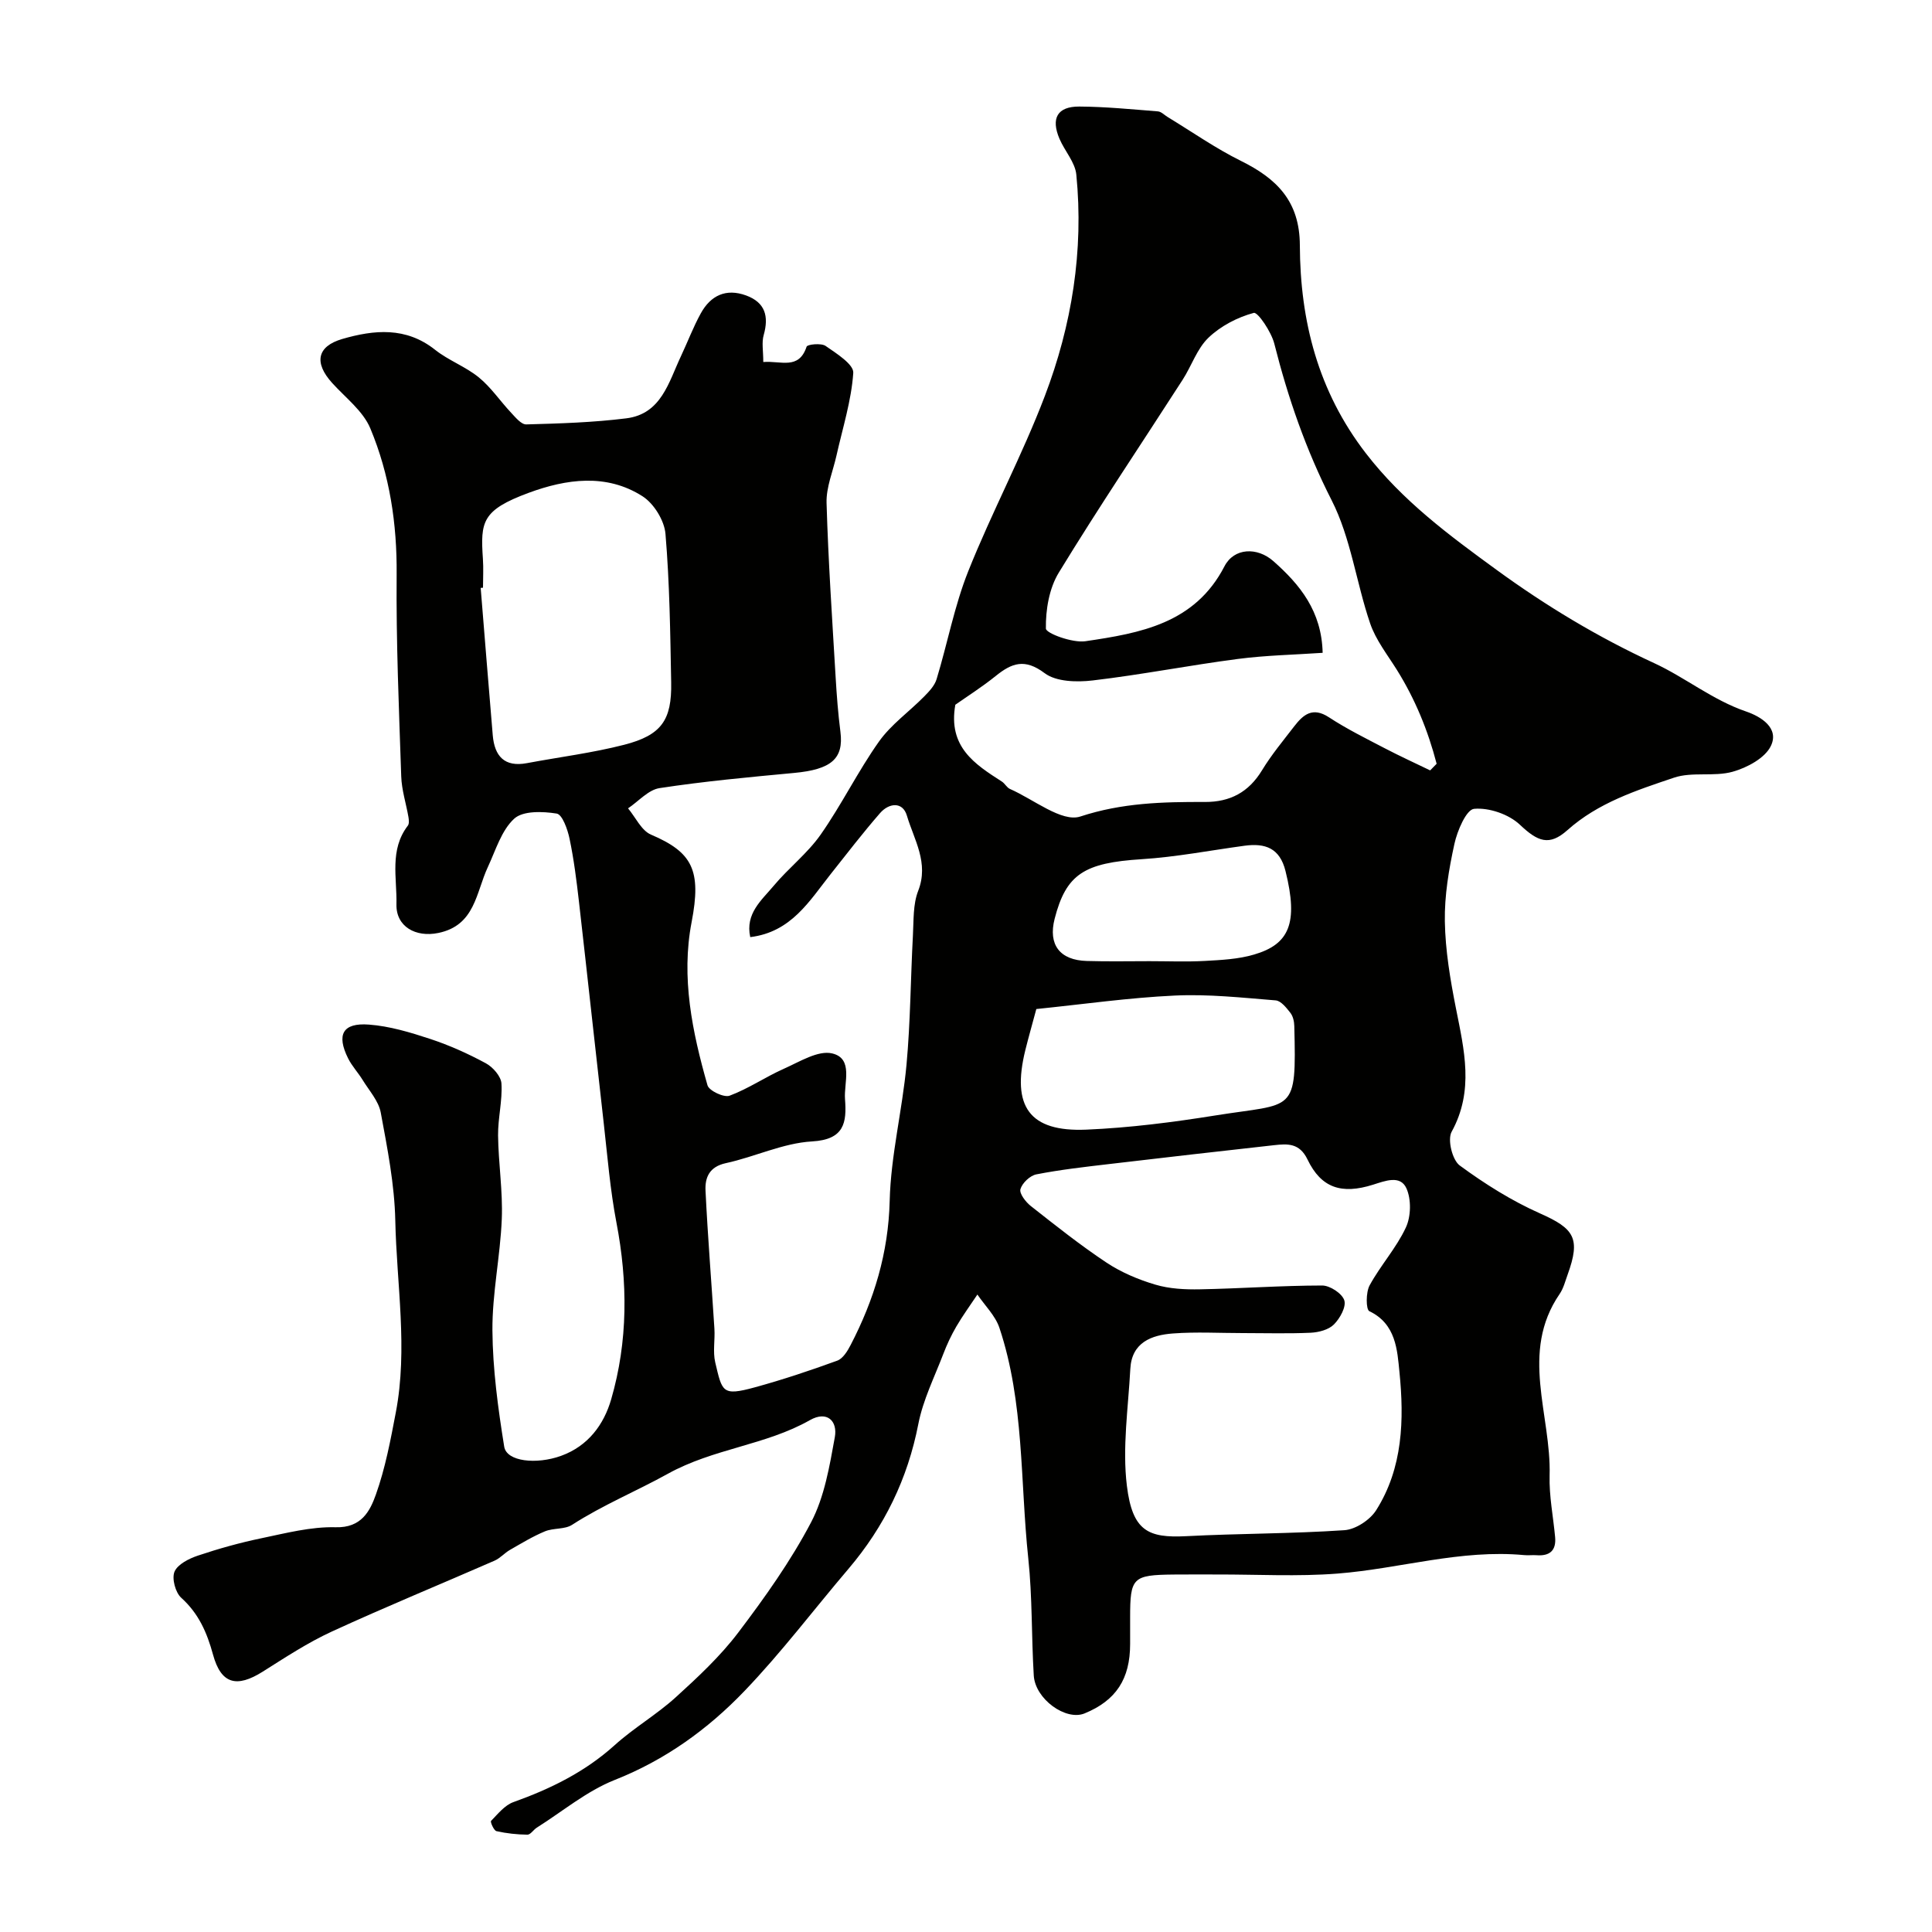 <svg enable-background="new 0 0 400 400" viewBox="0 0 400 400" xmlns="http://www.w3.org/2000/svg"><path d="m158.03 74.95c3.64-.3 7.35 1.7 8.97-3.18.16-.48 3.03-.78 3.93-.15 2.24 1.55 5.85 3.82 5.73 5.58-.39 5.75-2.2 11.4-3.47 17.09-.73 3.28-2.15 6.57-2.06 9.83.35 12.04 1.17 24.07 1.88 36.1.22 3.77.51 7.54.99 11.29.71 5.57-1.88 7.8-9.6 8.52-9.3.87-18.62 1.73-27.84 3.14-2.33.35-4.36 2.74-6.53 4.19 1.56 1.86 2.76 4.59 4.75 5.44 8.59 3.66 10.48 7.37 8.41 18.12-2.21 11.46.14 22.75 3.29 33.78.32 1.13 3.42 2.59 4.58 2.15 3.9-1.45 7.41-3.88 11.24-5.58 3.25-1.44 7.08-3.87 10-3.17 4.45 1.06 2.39 6.08 2.65 9.46.37 4.83-.11 8.38-6.82 8.76-6.01.34-11.85 3.2-17.86 4.5-3.43.74-4.33 3-4.2 5.68.46 9.53 1.24 19.05 1.84 28.58.15 2.32-.35 4.76.17 6.98 1.45 6.11 1.4 7.03 8.17 5.18 5.77-1.58 11.47-3.48 17.09-5.53 1.18-.43 2.13-1.99 2.78-3.25 4.85-9.35 7.81-19.04 8.08-29.83.23-9.41 2.61-18.75 3.48-28.17.82-8.9.85-17.87 1.33-26.8.17-3.1 0-6.43 1.09-9.22 2.27-5.81-.86-10.58-2.34-15.58-.88-2.96-3.72-2.62-5.55-.52-3.55 4.08-6.85 8.37-10.21 12.61-4.43 5.59-8.17 12.03-16.67 13.07-1.07-4.89 2.36-7.64 4.84-10.61 3.07-3.68 7-6.71 9.73-10.6 4.35-6.2 7.71-13.11 12.09-19.29 2.5-3.52 6.24-6.16 9.32-9.29 1.04-1.05 2.19-2.26 2.6-3.61 2.26-7.43 3.69-15.17 6.55-22.34 4.89-12.26 11.17-23.97 15.86-36.29 5.59-14.67 8.08-30.07 6.52-45.84-.25-2.55-2.4-4.88-3.48-7.4-1.82-4.26-.45-6.71 4.09-6.69 5.43.03 10.86.57 16.28 1 .72.06 1.38.79 2.07 1.2 5.01 3.04 9.85 6.44 15.08 9.03 7.43 3.67 12.21 8.34 12.24 17.5.06 15.64 3.76 30.21 13.67 43.06 7.58 9.83 17.2 16.95 27 24.09 10.29 7.5 21.04 13.98 32.7 19.36 6.38 2.94 12.09 7.64 19.03 10.01 3.1 1.06 6.88 3.42 5.13 7.11-1.2 2.53-4.93 4.52-7.92 5.36-3.87 1.08-8.4-.04-12.15 1.23-7.77 2.62-15.7 5.18-22.06 10.86-3.78 3.37-6.15 2.37-9.83-1.11-2.29-2.17-6.38-3.58-9.49-3.3-1.61.14-3.49 4.54-4.08 7.26-1.15 5.25-2.07 10.7-1.98 16.04.1 6.01 1.12 12.05 2.29 17.97 1.71 8.64 3.81 17.06-.89 25.6-.89 1.62.14 5.84 1.68 6.97 5.2 3.82 10.78 7.33 16.66 9.94 7.06 3.13 8.4 5.14 5.69 12.63-.5 1.37-.86 2.86-1.67 4.04-8.3 12.11-1.71 25.04-2.07 37.57-.12 4.24.75 8.5 1.14 12.75.26 2.82-1.14 3.97-3.87 3.76-.83-.06-1.67.06-2.5-.02-13.14-1.24-25.75 2.8-38.65 3.82-8.28.65-16.65.17-24.98.19-3 .01-6-.03-9 .01-8.47.09-8.99.62-8.99 8.89v5.5c0 7.24-2.92 11.69-9.42 14.36-3.89 1.6-10.23-2.96-10.53-7.84-.49-8.09-.28-16.24-1.14-24.29-1.69-15.94-.81-32.22-5.97-47.69-.84-2.52-3.01-4.61-4.56-6.9-1.46 2.2-3.03 4.34-4.36 6.62-1.05 1.8-1.95 3.72-2.69 5.66-1.84 4.81-4.21 9.54-5.18 14.53-2.21 11.35-7.03 21.24-14.47 29.99-7.18 8.43-13.88 17.32-21.53 25.29-7.58 7.91-16.39 14.27-26.86 18.41-5.78 2.29-10.79 6.51-16.14 9.88-.69.44-1.3 1.46-1.94 1.45-2.14-.03-4.31-.26-6.4-.73-.54-.12-1.32-1.92-1.12-2.12 1.41-1.45 2.83-3.25 4.62-3.89 7.69-2.75 14.83-6.25 20.98-11.8 3.96-3.58 8.69-6.32 12.64-9.91 4.59-4.17 9.21-8.48 12.94-13.4 5.5-7.26 10.85-14.78 15.07-22.81 2.78-5.3 3.83-11.63 4.92-17.63.61-3.34-1.59-5.56-5.15-3.54-9.19 5.22-19.94 5.85-29.44 11.12-6.42 3.56-13.46 6.46-19.81 10.56-1.52.98-3.85.62-5.62 1.35-2.51 1.04-4.87 2.48-7.24 3.84-1.12.64-2.02 1.72-3.19 2.23-11.23 4.91-22.57 9.56-33.7 14.68-4.98 2.29-9.62 5.35-14.28 8.29-5.41 3.41-8.64 2.59-10.31-3.53-1.25-4.57-2.97-8.5-6.58-11.76-1.21-1.09-1.98-3.99-1.39-5.4.65-1.53 2.98-2.7 4.82-3.32 4.29-1.44 8.68-2.67 13.11-3.59 5.1-1.06 10.31-2.43 15.44-2.29 5.33.15 7.1-3.34 8.32-6.76 1.95-5.47 3.04-11.28 4.13-17.01 2.52-13.22.17-26.5-.11-39.74-.16-7.47-1.64-14.96-3.01-22.35-.45-2.41-2.41-4.55-3.76-6.76-.94-1.53-2.21-2.87-3-4.46-2.45-4.92-1.12-7.4 4.31-6.99 4.29.32 8.57 1.61 12.69 2.97 3.97 1.31 7.84 3.05 11.52 5.04 1.46.79 3.14 2.7 3.23 4.19.22 3.56-.74 7.18-.7 10.76.07 5.76 1 11.54.77 17.28-.31 7.71-1.99 15.39-1.94 23.07.06 8.04 1.16 16.11 2.44 24.07.5 3.12 6.71 3.73 11.74 1.92 5.66-2.04 8.9-6.51 10.41-11.72 3.49-12.03 3.45-24.28 1.08-36.62-1.29-6.73-1.84-13.6-2.61-20.42-1.74-15.32-3.39-30.64-5.14-45.96-.5-4.37-1.05-8.76-1.95-13.06-.4-1.93-1.5-5.03-2.67-5.21-2.89-.46-6.97-.61-8.79 1.06-2.65 2.43-3.83 6.53-5.45 10-2.47 5.27-2.62 12.09-10.26 13.66-4.7.97-8.78-1.33-8.67-5.93.13-5.48-1.48-11.29 2.36-16.29.3-.39.22-1.18.13-1.75-.49-2.83-1.41-5.63-1.5-8.46-.47-13.93-1.07-27.87-.95-41.8.09-10.51-1.45-20.66-5.45-30.24-1.51-3.61-5.14-6.35-7.9-9.4-3.76-4.15-3.19-7.57 2.1-9.11 6.59-1.91 13.18-2.55 19.21 2.24 2.78 2.21 6.32 3.48 9.06 5.72 2.53 2.06 4.41 4.9 6.67 7.3.92.98 2.11 2.46 3.15 2.43 6.92-.19 13.87-.4 20.72-1.26 7.25-.91 8.76-7.48 11.3-12.86 1.39-2.95 2.54-6.02 4.11-8.87 2.04-3.71 5.22-5.23 9.38-3.71 3.96 1.45 4.74 4.31 3.65 8.18-.45 1.54-.09 3.3-.09 5.6zm138.07 84.55c.45-.46.9-.91 1.34-1.37-1.78-6.85-4.43-13.35-8.23-19.44-1.97-3.15-4.37-6.19-5.54-9.63-2.88-8.44-3.99-17.69-7.98-25.51-5.32-10.44-9.02-21.17-11.86-32.4-.62-2.45-3.42-6.59-4.25-6.37-3.38.91-6.86 2.72-9.39 5.15-2.37 2.28-3.49 5.83-5.34 8.7-8.56 13.3-17.4 26.43-25.64 39.93-2 3.27-2.73 7.7-2.67 11.58.02.98 5.49 3.01 8.17 2.62 11.34-1.67 22.67-3.64 28.8-15.51 1.99-3.85 6.78-4.03 10.13-1.07 5.51 4.87 10 10.36 10.2 18.98-5.83.4-11.74.51-17.56 1.27-10.04 1.31-20 3.27-30.05 4.45-3.28.39-7.57.28-9.95-1.51-4.11-3.09-6.79-2.11-10.12.58-2.9 2.33-6.07 4.34-8.37 5.96-1.55 8.74 4.04 12.31 9.63 15.9.63.4 1.02 1.24 1.67 1.53 4.9 2.14 10.75 6.97 14.58 5.71 8.64-2.84 17.09-3.04 25.79-3.01 5.21.02 9.06-2.01 11.82-6.55 1.95-3.21 4.38-6.13 6.68-9.12 1.87-2.42 3.8-4.07 7.17-1.87 3.68 2.41 7.66 4.38 11.57 6.42 3.08 1.61 6.26 3.06 9.4 4.58zm-38.76 116.5c-4.83 0-9.69-.28-14.49.08-4.45.33-8.54 1.85-8.83 7.33-.43 8.08-1.68 16.3-.71 24.22 1.15 9.36 4.41 10.82 12.26 10.42 10.92-.57 21.88-.5 32.78-1.24 2.31-.16 5.28-2.11 6.56-4.12 5.56-8.76 5.82-18.79 4.83-28.63-.45-4.51-.7-9.96-6.23-12.59-.72-.34-.74-3.89.05-5.34 2.25-4.14 5.54-7.75 7.51-11.99 1.07-2.29 1.14-5.82.12-8.1-1.27-2.83-4.43-1.54-6.92-.76-6.51 2.05-10.72.69-13.56-5.21-1.66-3.46-4.14-3.28-6.95-2.97-11.39 1.27-22.79 2.56-34.17 3.91-5.03.59-10.07 1.16-15.03 2.13-1.31.26-2.92 1.79-3.29 3.06-.26.9 1.08 2.65 2.13 3.48 5.13 4.04 10.26 8.12 15.69 11.73 3.05 2.02 6.59 3.52 10.11 4.56 2.92.87 6.15 1.03 9.23.97 8.44-.16 16.87-.78 25.31-.79 1.61 0 4.12 1.64 4.58 3.06.44 1.35-.9 3.76-2.15 5.01-1.1 1.1-3.15 1.63-4.82 1.71-4.67.21-9.34.07-14.01.07zm-157.34-154.32c-.16.01-.32.03-.48.04.83 10.18 1.64 20.35 2.5 30.52.37 4.3 2.41 6.64 7.08 5.76 6.71-1.26 13.53-2.11 20.12-3.8 7.73-1.99 9.89-5.1 9.74-12.92-.19-10.26-.32-20.54-1.18-30.75-.23-2.76-2.4-6.28-4.75-7.78-7.48-4.79-15.83-3.57-23.56-.72-9.71 3.59-10.01 5.99-9.49 13.66.14 1.98.02 3.99.02 5.99zm114.56 87.23c-.85 3.18-1.61 5.82-2.27 8.48-2.9 11.71.85 16.99 12.62 16.49 8.96-.38 17.93-1.53 26.8-2.95 16.27-2.61 16.72-.17 16.26-18.5-.02-.93-.26-2.03-.81-2.73-.82-1.05-1.95-2.49-3.04-2.58-6.95-.56-13.95-1.33-20.89-1-9.5.44-18.96 1.8-28.67 2.79zm23.43-9.91c3.82 0 7.65.16 11.46-.05 3.42-.19 6.94-.36 10.19-1.32 7.24-2.12 9.22-6.43 6.51-17.29-1.19-4.79-4.22-5.81-8.48-5.24-7.1.96-14.18 2.34-21.32 2.79-11.84.75-15.62 3.05-18 12.34-1.37 5.34 1.05 8.58 6.68 8.73 4.32.13 8.64.04 12.96.04z" fill="#010100"/></svg>